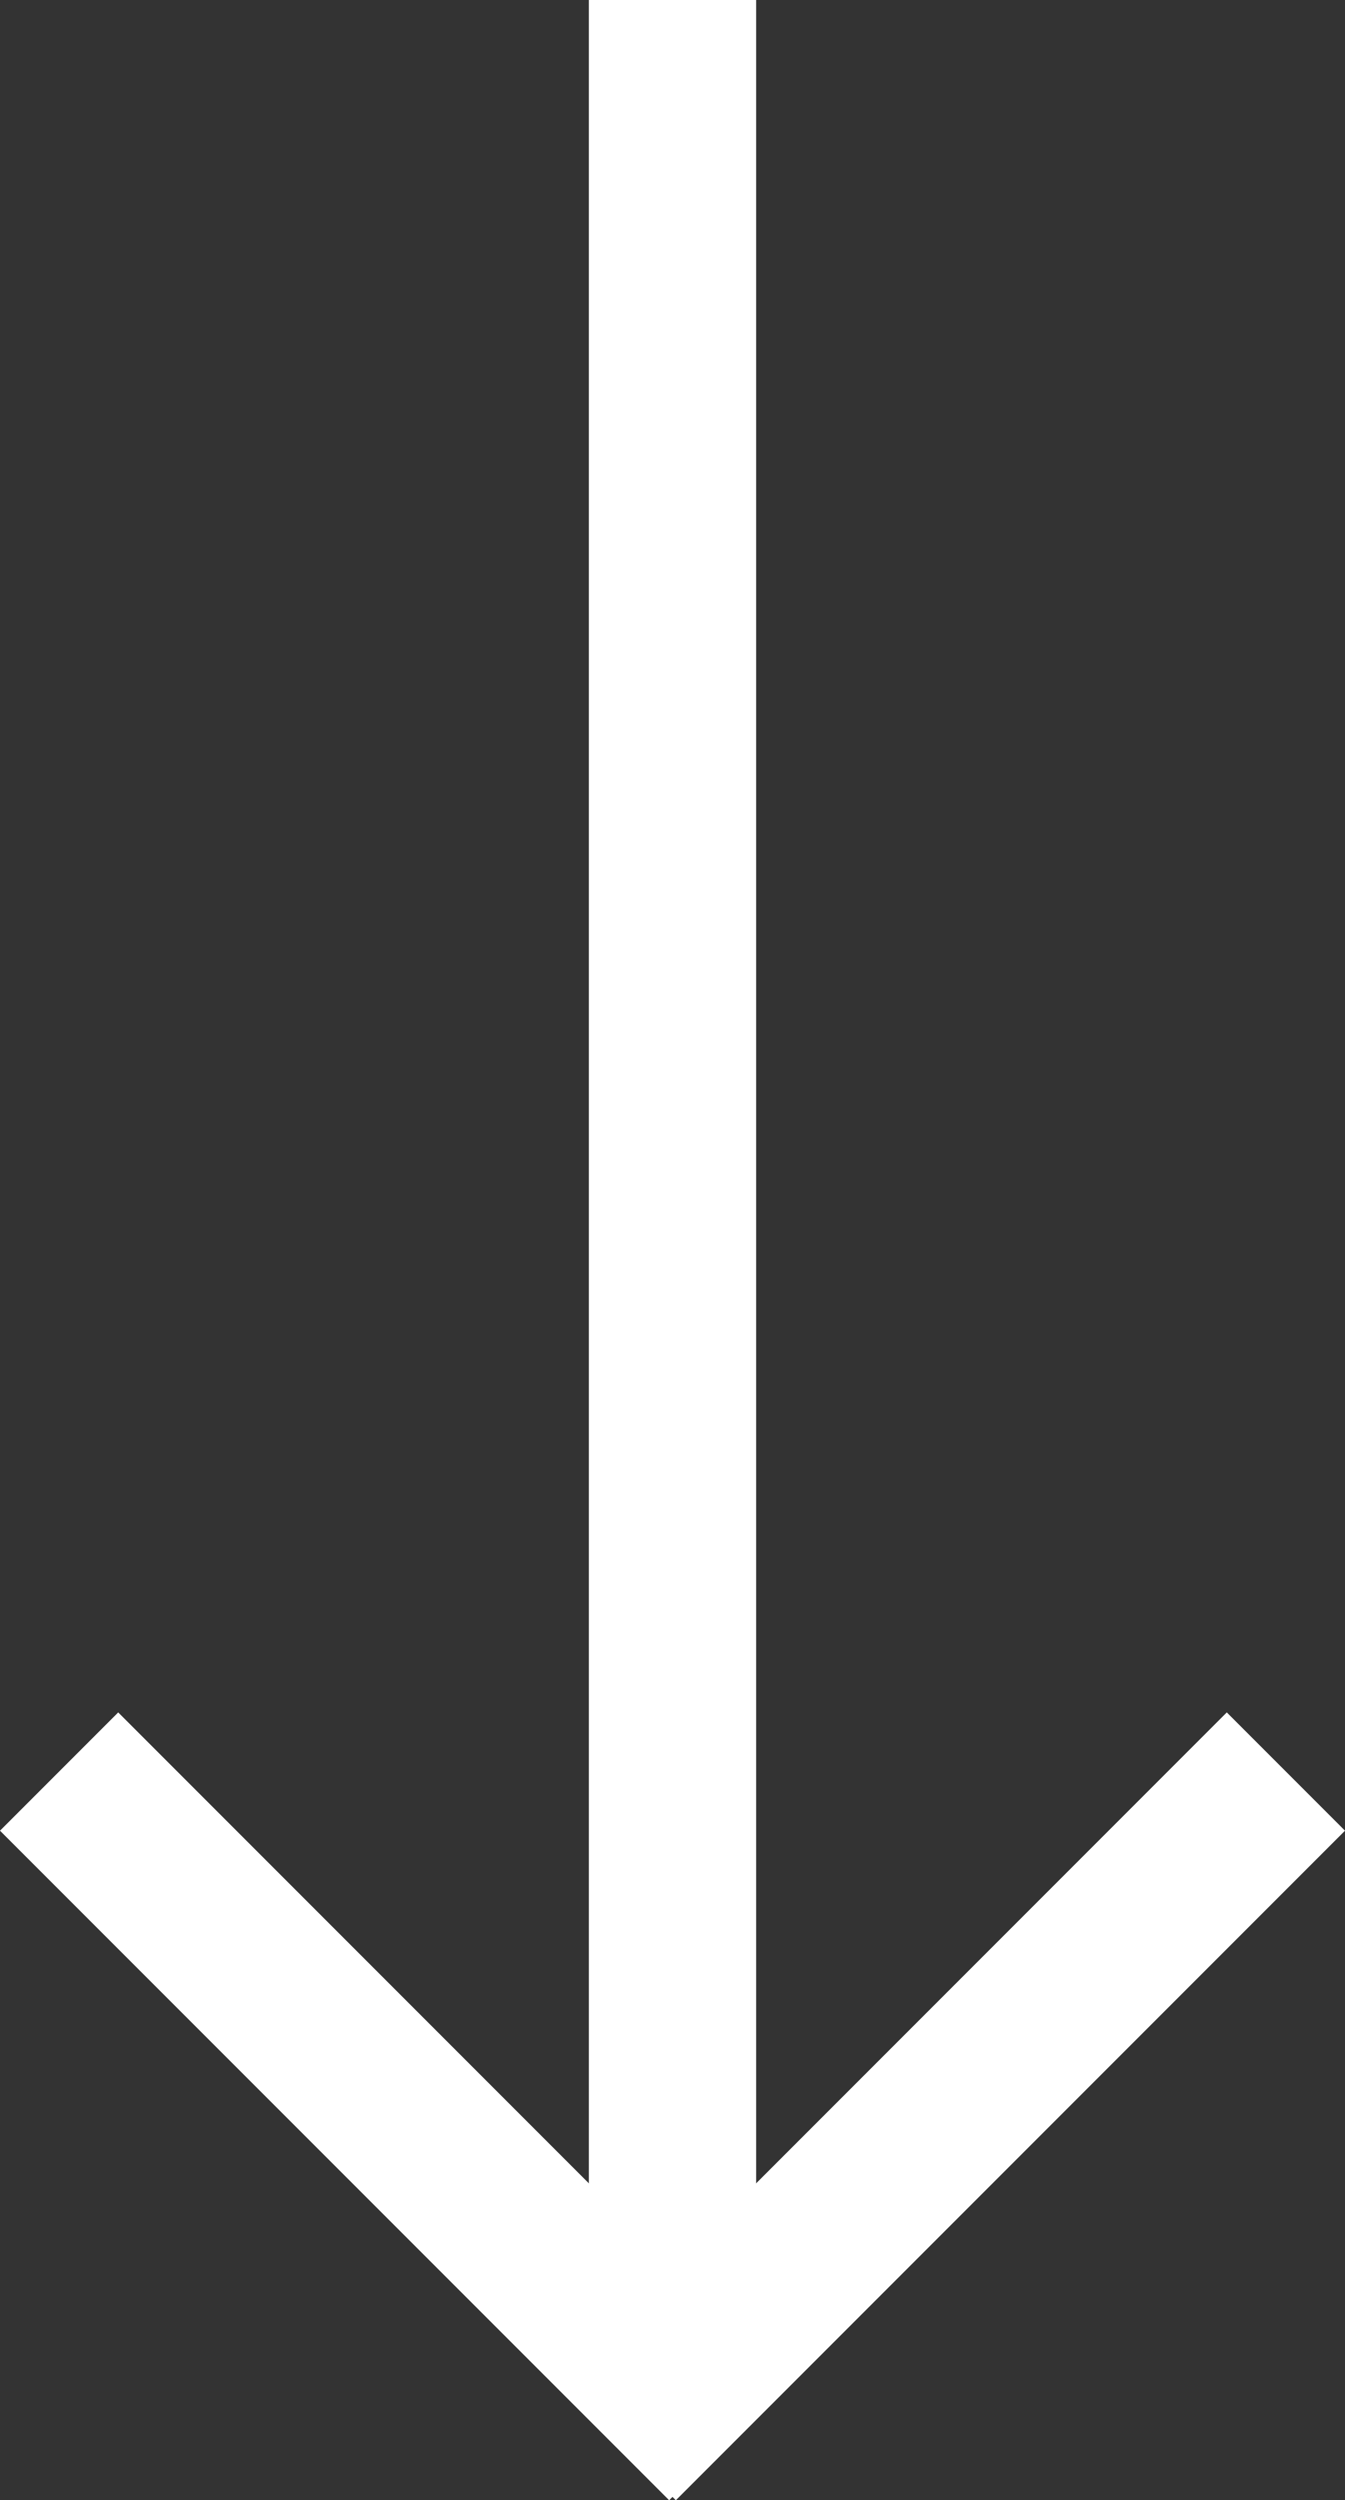 <svg xmlns="http://www.w3.org/2000/svg" id="Layer_2" data-name="Layer 2" viewBox="0 0 24.12 44.81"><rect x="0" y="0" width="24.12" height="44.81" fill="#333333" stroke="none"/><defs><style>      .cls-1 {        fill: #fff;        stroke-width: 0px;      }    </style></defs><g id="Layer_1-2" data-name="Layer 1"><g><path class="cls-1" d="m10.56,41.75V0h3v41.75h-3Z"></path><path class="cls-1" d="m10,42.69l12-12,2.12,2.12-12,12-2.12-2.12Z"></path><path class="cls-1" d="m0,32.81l2.12-2.12,12,12-2.12,2.12L0,32.81Z"></path></g></g></svg>
